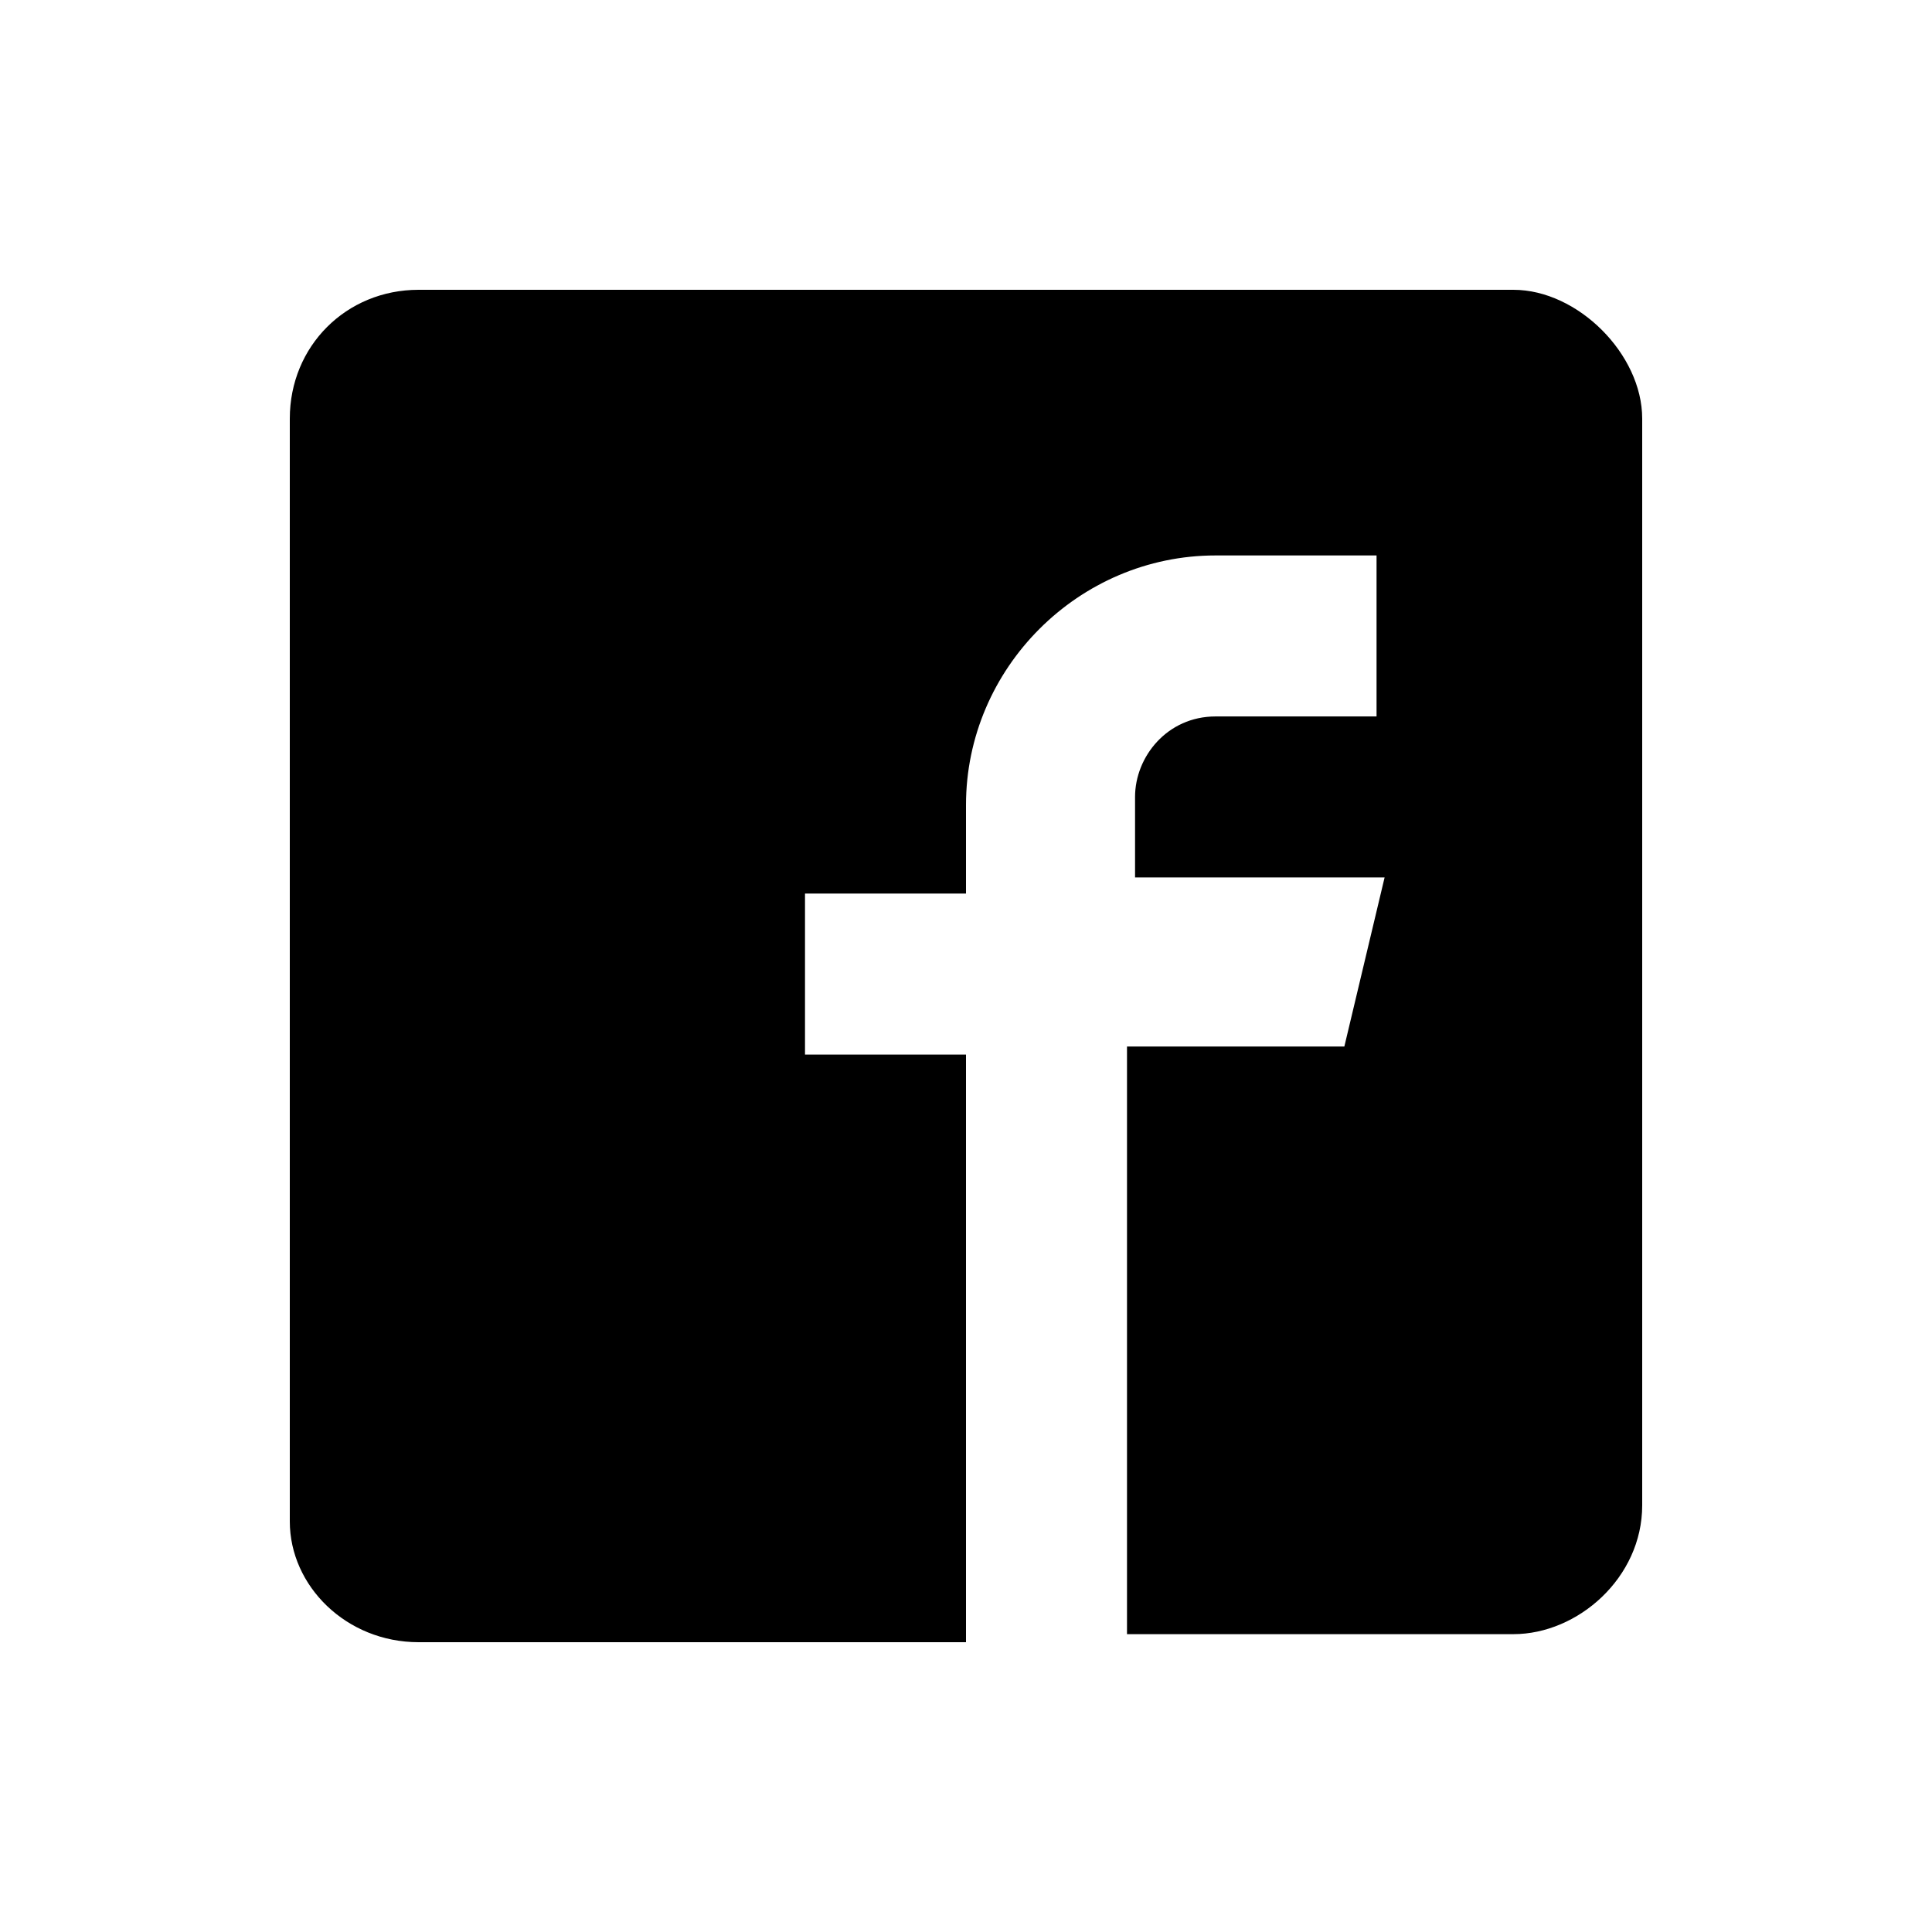 <?xml version="1.0" encoding="utf-8"?>
<!-- Generator: Adobe Illustrator 27.8.1, SVG Export Plug-In . SVG Version: 6.00 Build 0)  -->
<svg version="1.1" id="レイヤー_1" xmlns="http://www.w3.org/2000/svg" xmlns:xlink="http://www.w3.org/1999/xlink" x="0px"
	 y="0px" viewBox="0 0 24 24" style="enable-background:new 0 0 24 24;" xml:space="preserve">
<style type="text/css">
	.st0{fill:none;}
</style>
<path d="M18.8,3.6H5.2c-0.9,0-1.6,0.7-1.6,1.6v13.7c0,0.8,0.7,1.5,1.6,1.5H12v-7.3h-2v-2h2V10c0-1.7,1.4-3.1,3.1-3.1h2v2h-2
	c-0.6,0-1,0.5-1,1v1h3.1l-0.5,2.1H14v7.3h4.8c0.8,0,1.6-0.7,1.6-1.6V5.2C20.4,4.4,19.6,3.6,18.8,3.6z"/>
<rect class="st0" width="24" height="24"/>
</svg>
